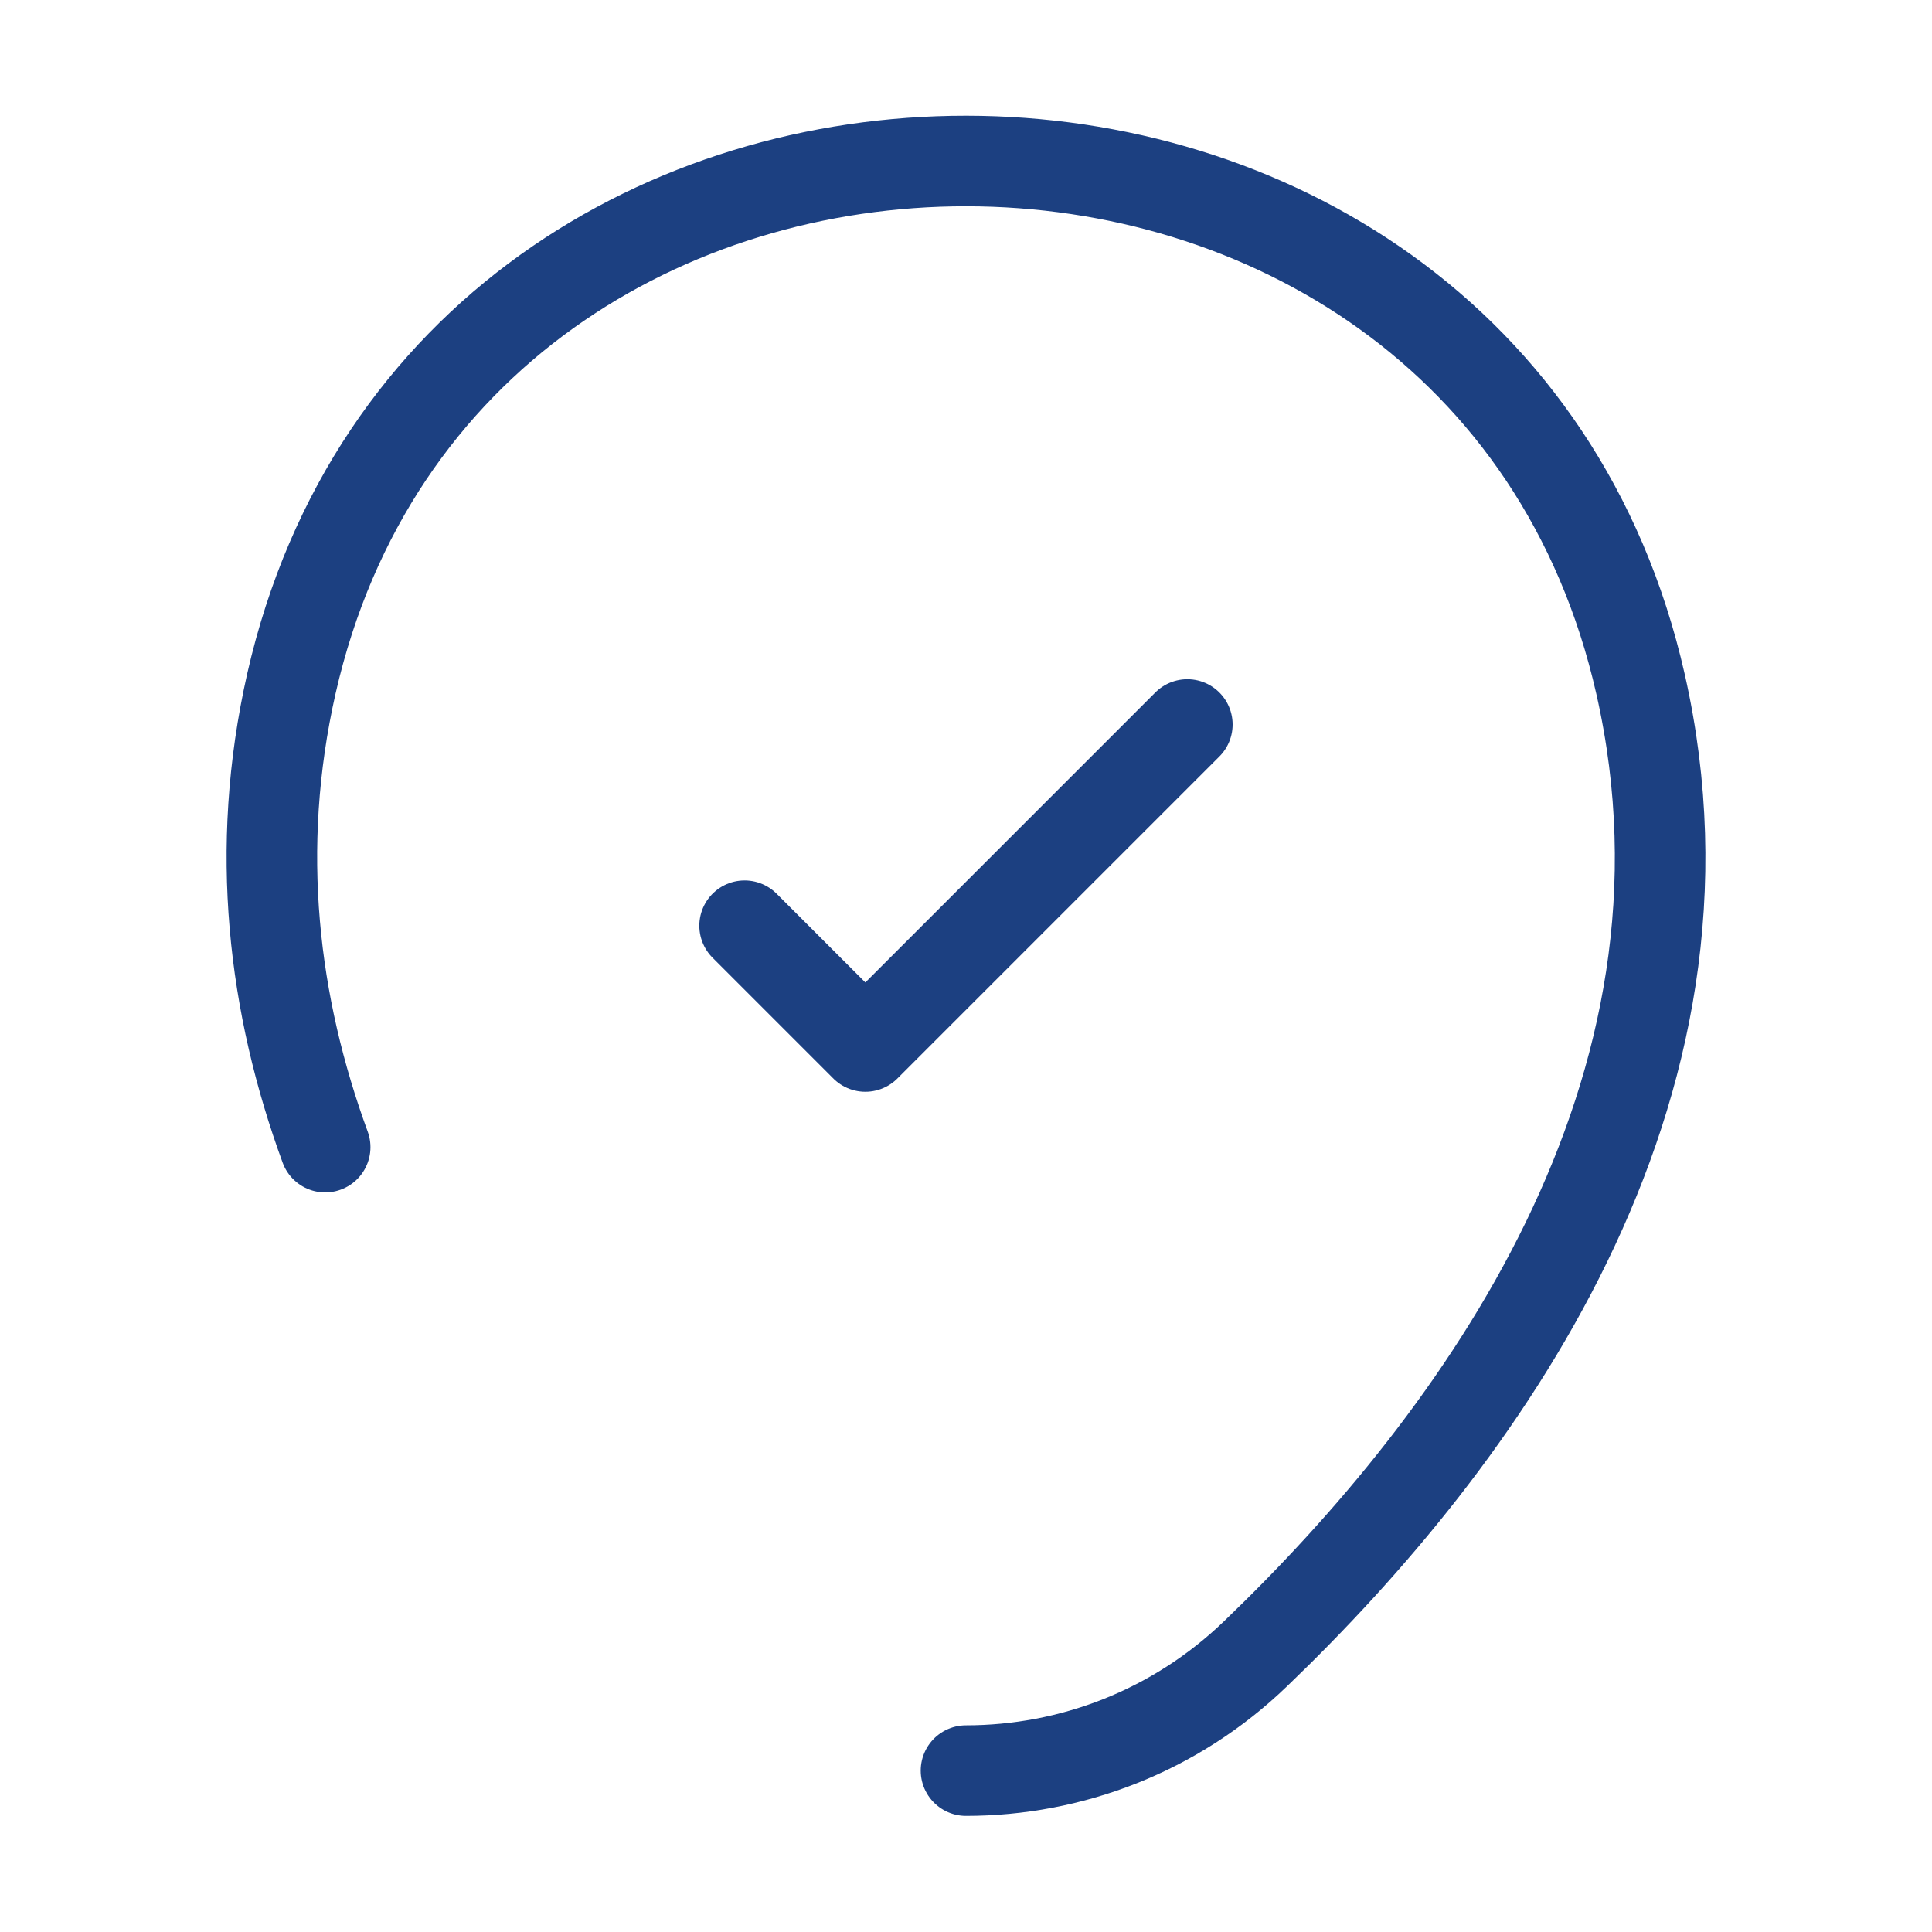 <?xml version="1.0" encoding="UTF-8"?> <svg xmlns="http://www.w3.org/2000/svg" width="32" height="32" viewBox="0 0 32 32" fill="none"><path d="M16 29.327C17.731 29.326 19.46 28.68 20.8 27.387C24.493 23.84 28.707 18.107 27.173 11.333C24.56 -0.213 7.453 -0.227 4.827 11.32C4.203 14.076 4.53 16.663 5.386 19" stroke="#1C4081" stroke-width="1.5" stroke-linecap="round"></path><path d="M12.333 15.333L14.333 17.333L19.666 12" stroke="#1C4081" stroke-width="1.5" stroke-linecap="round" stroke-linejoin="round"></path></svg> 